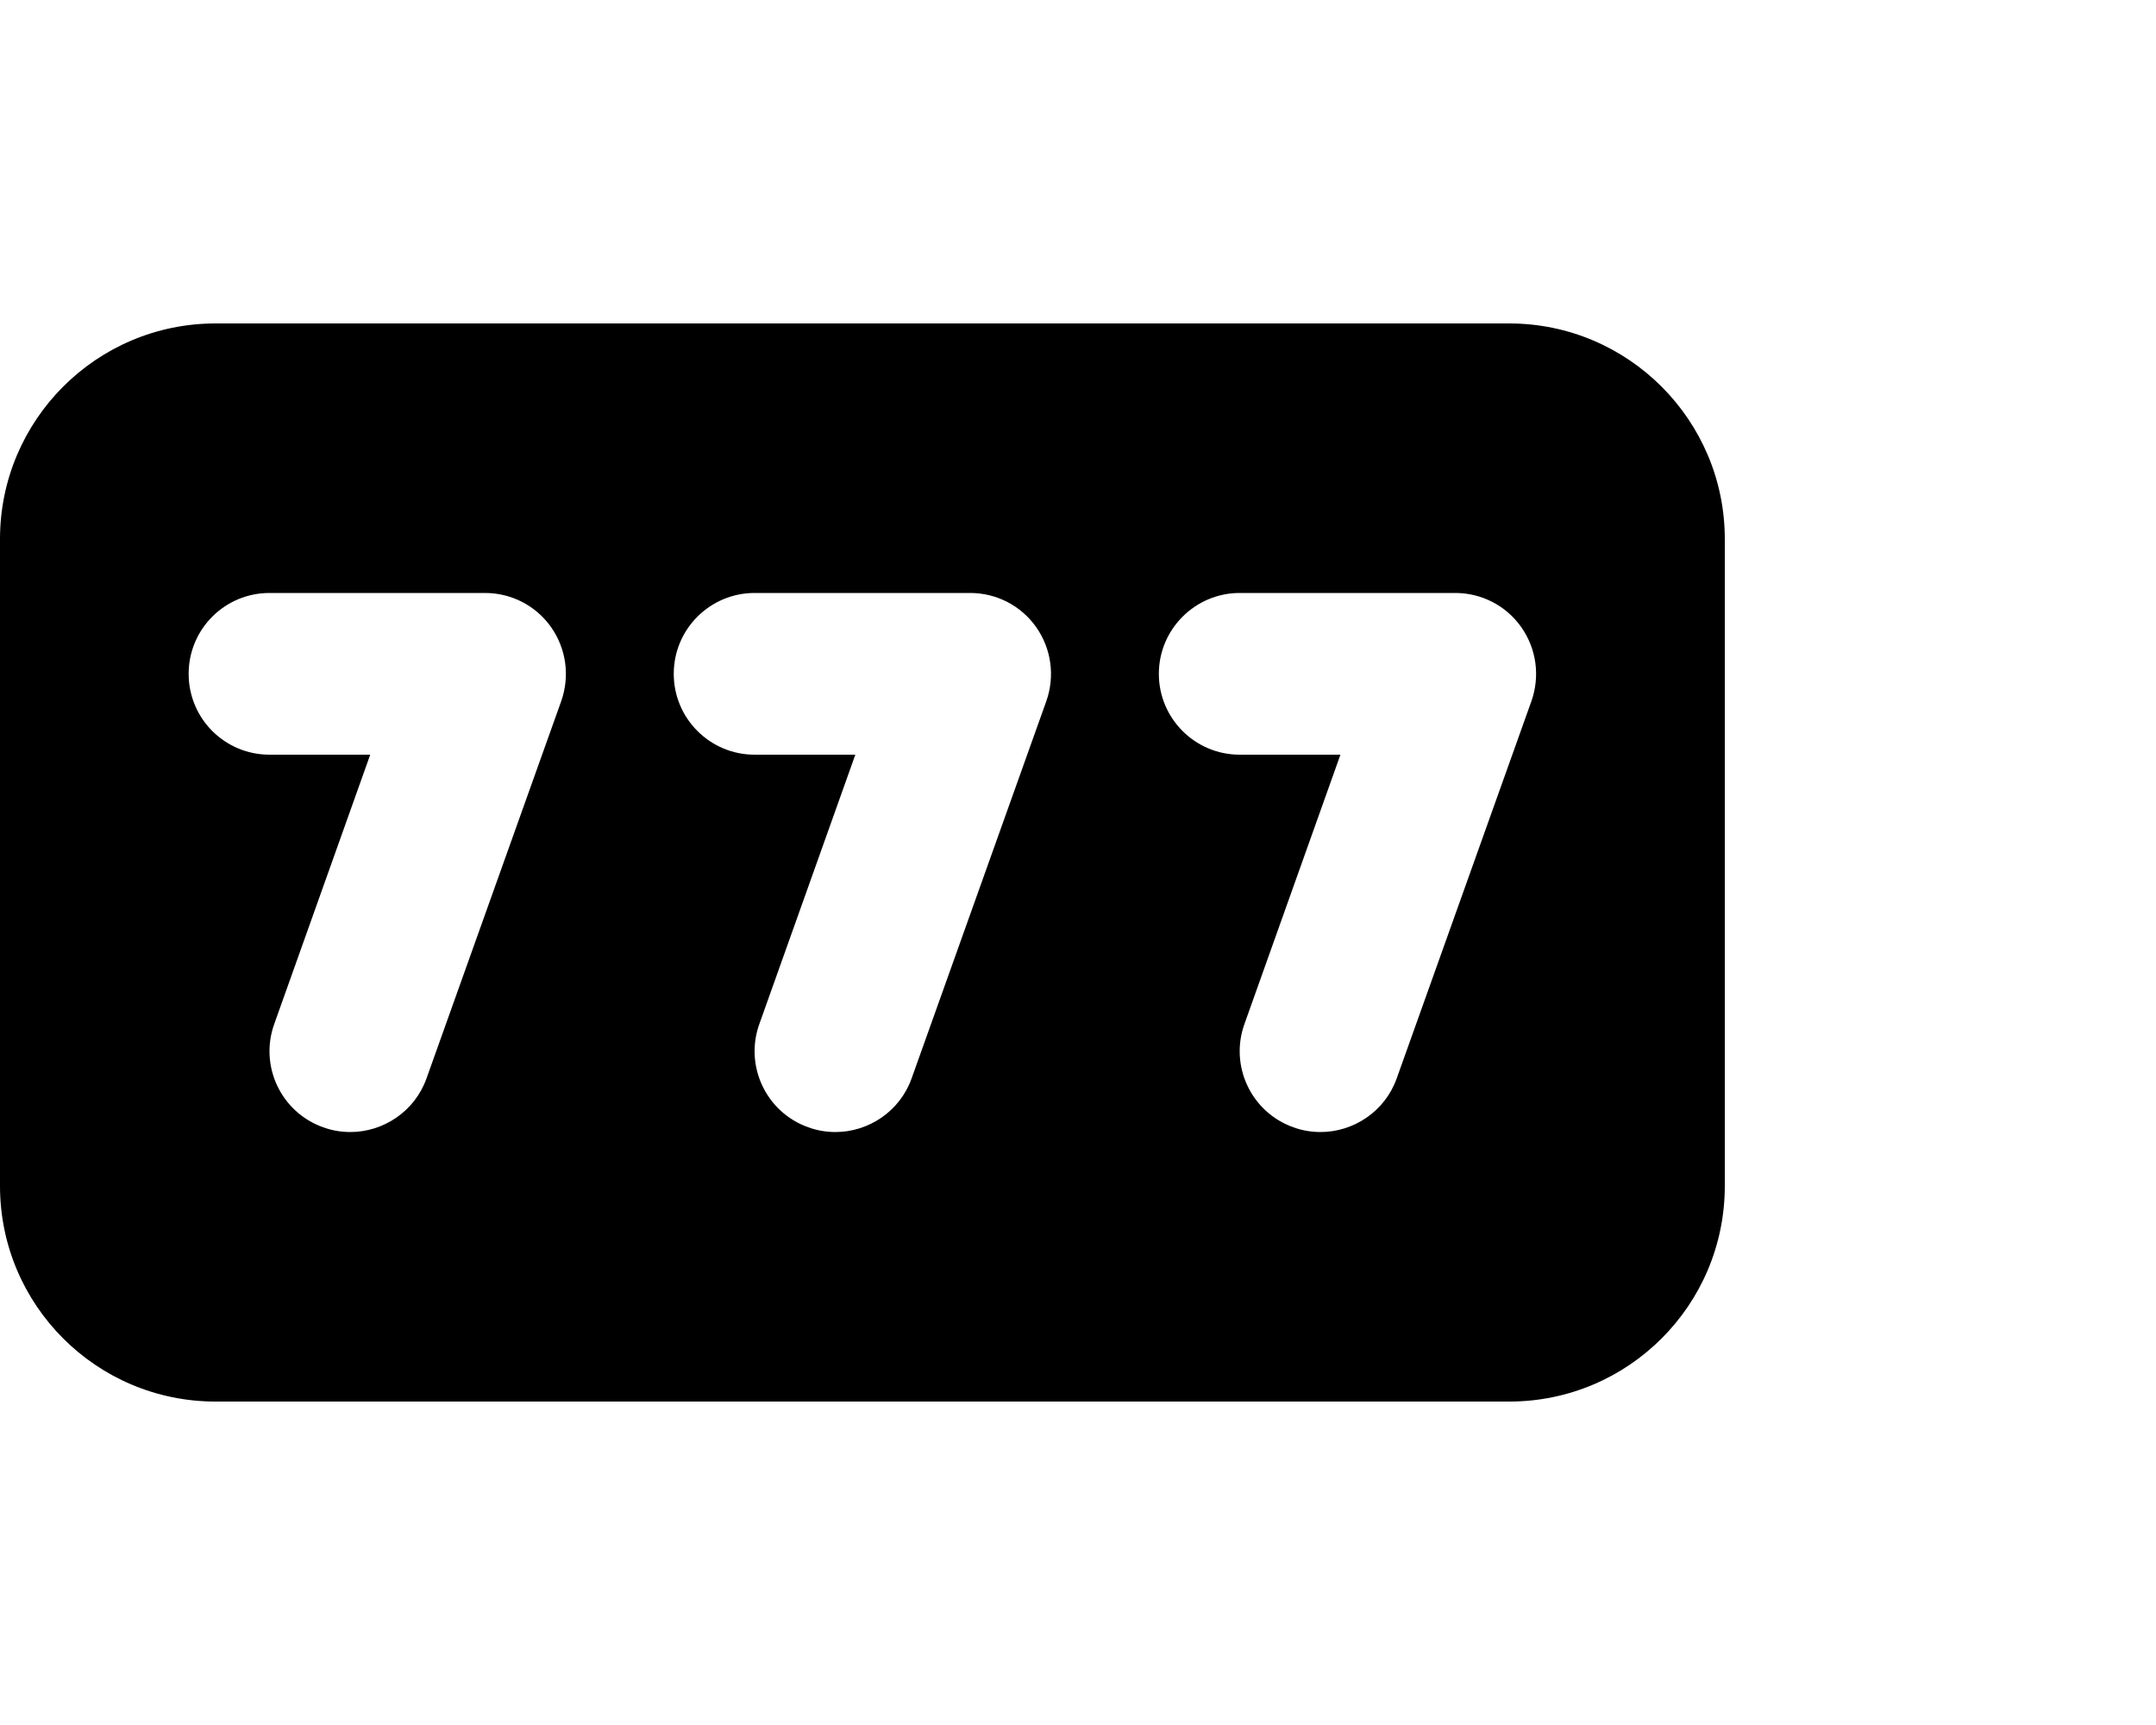 <svg xmlns="http://www.w3.org/2000/svg" viewBox="0 0 640 512"><!--! Font Awesome Pro 6.2.0 by @fontawesome - https://fontawesome.com License - https://fontawesome.com/license (Commercial License) Copyright 2022 Fonticons, Inc. --><path d="M448 96H64C28.65 96 0 124.7 0 160v192c0 35.35 28.65 64 64 64h384c35.35 0 64-28.65 64-64V160C512 124.7 483.3 96 448 96zM166.6 208.1l-40 112C123.1 329.9 113.8 336 104 336c-2.688 0-5.406-.438-8.062-1.406c-12.5-4.438-19-18.19-14.53-30.66L109.9 224H80C66.75 224 56 213.3 56 200S66.75 176 80 176h64c7.812 0 15.12 3.781 19.62 10.19C168.1 192.6 169.2 200.7 166.6 208.1zM310.6 208.1l-40 112C267.1 329.9 257.8 336 248 336c-2.688 0-5.406-.438-8.062-1.406c-12.5-4.438-19-18.19-14.53-30.66L253.9 224H224C210.8 224 200 213.3 200 200S210.8 176 224 176h64c7.812 0 15.12 3.781 19.62 10.19C312.1 192.6 313.2 200.7 310.6 208.1zM454.6 208.1l-40 112C411.1 329.9 401.8 336 392 336c-2.688 0-5.406-.438-8.062-1.406c-12.5-4.438-19-18.19-14.53-30.66L397.9 224H368c-13.25 0-24-10.75-24-24S354.8 176 368 176h64c7.812 0 15.12 3.781 19.62 10.19C456.1 192.6 457.2 200.7 454.6 208.1z" class="fa-secondary"/></svg>